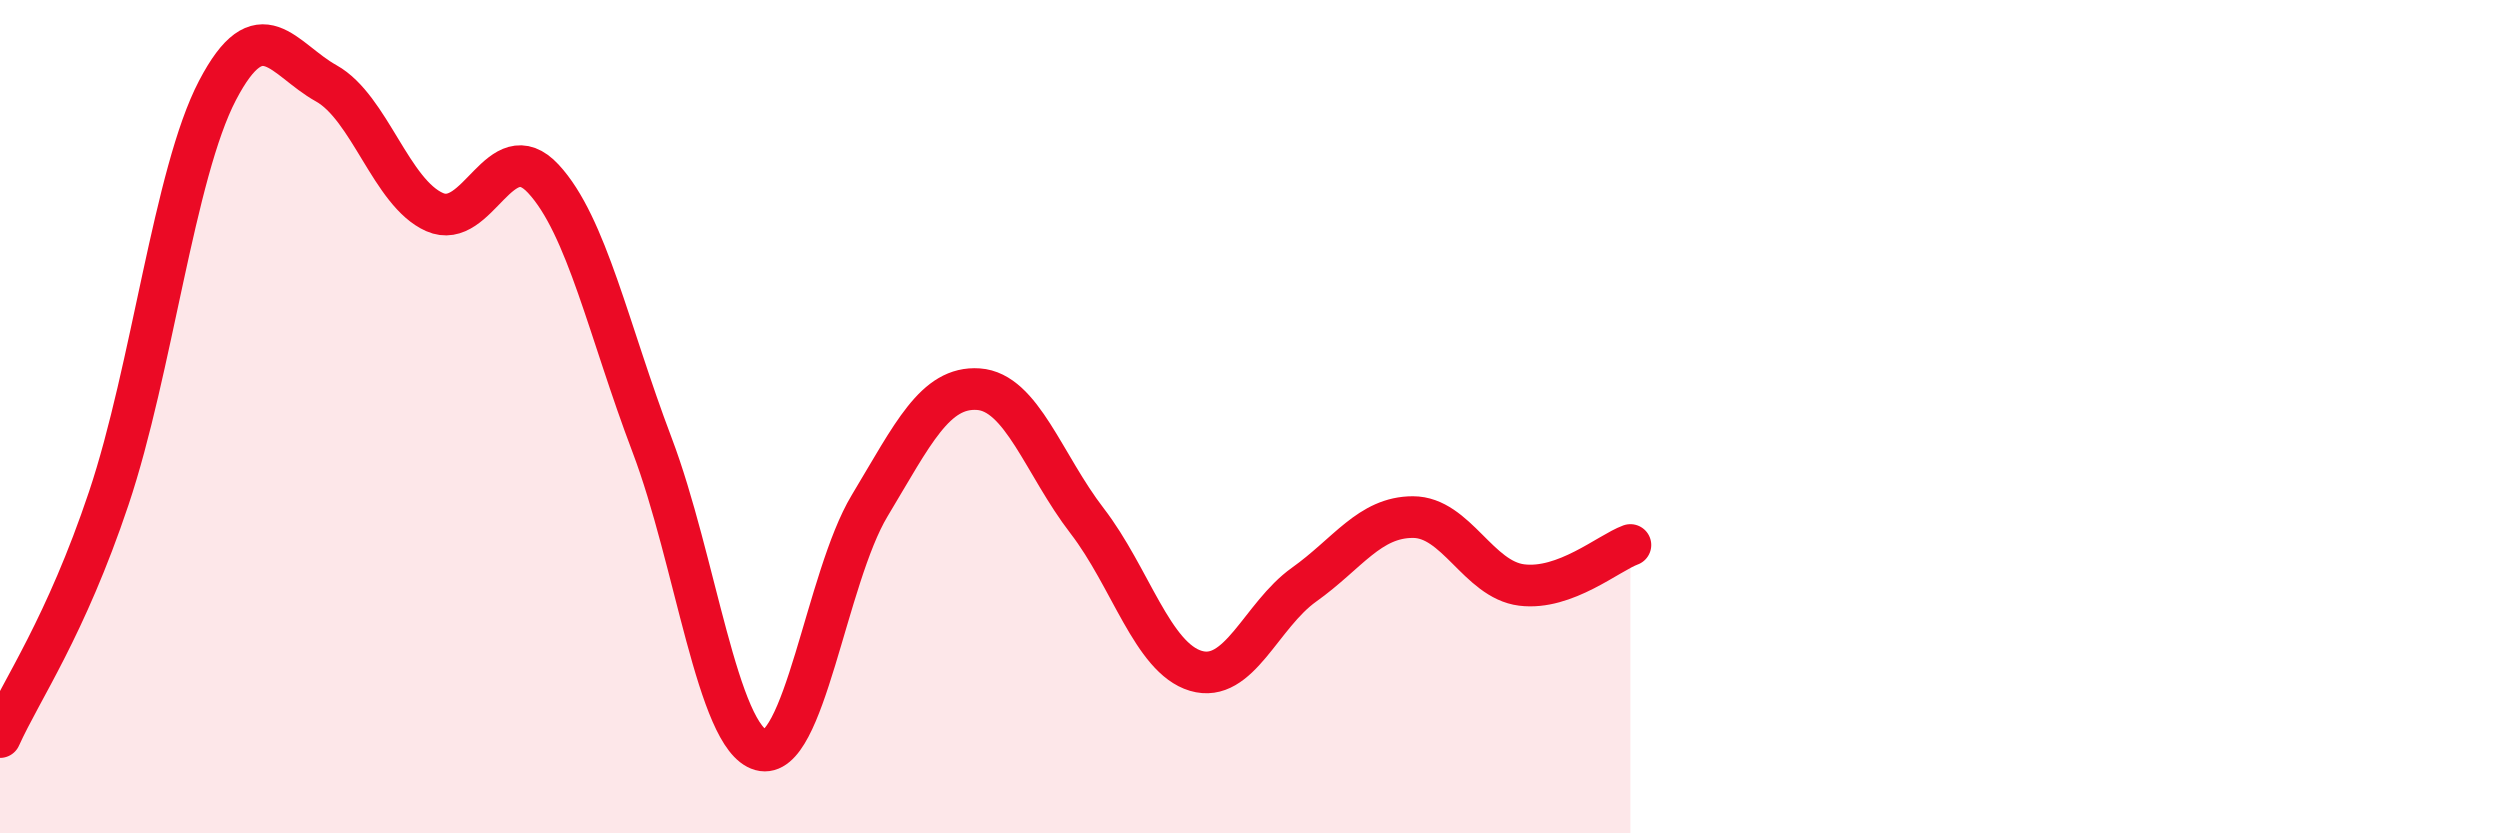 
    <svg width="60" height="20" viewBox="0 0 60 20" xmlns="http://www.w3.org/2000/svg">
      <path
        d="M 0,17.69 C 0.52,16.54 1.57,15.06 2.61,11.96 C 3.65,8.86 4.18,4.16 5.22,2.17 C 6.26,0.18 6.79,1.42 7.83,2 C 8.87,2.58 9.39,4.63 10.43,5.09 C 11.47,5.55 12,3.17 13.04,4.29 C 14.08,5.41 14.61,7.94 15.65,10.68 C 16.69,13.42 17.22,17.71 18.26,18 C 19.3,18.29 19.83,13.87 20.87,12.14 C 21.91,10.41 22.44,9.27 23.48,9.34 C 24.52,9.41 25.05,11.15 26.09,12.5 C 27.13,13.85 27.66,15.79 28.7,16.1 C 29.74,16.41 30.26,14.77 31.3,14.03 C 32.34,13.29 32.87,12.41 33.91,12.41 C 34.95,12.41 35.48,13.91 36.52,14.04 C 37.56,14.17 38.61,13.27 39.13,13.08L39.13 20L0 20Z"
        fill="#EB0A25"
        opacity="0.1"
        stroke-linecap="round"
        stroke-linejoin="round"
      />
      <path
        d="M 0,17.69 C 0.52,16.54 1.57,15.06 2.61,11.96 C 3.65,8.86 4.18,4.16 5.22,2.17 C 6.26,0.18 6.79,1.42 7.83,2 C 8.87,2.58 9.39,4.63 10.43,5.09 C 11.47,5.55 12,3.17 13.04,4.29 C 14.08,5.41 14.61,7.94 15.65,10.68 C 16.69,13.42 17.22,17.71 18.26,18 C 19.3,18.29 19.83,13.87 20.87,12.14 C 21.91,10.41 22.44,9.27 23.48,9.34 C 24.52,9.41 25.05,11.15 26.09,12.5 C 27.13,13.85 27.66,15.79 28.7,16.1 C 29.74,16.41 30.26,14.77 31.3,14.03 C 32.34,13.29 32.87,12.41 33.91,12.41 C 34.95,12.41 35.48,13.91 36.52,14.04 C 37.56,14.17 38.61,13.27 39.13,13.08"
        stroke="#EB0A25"
        stroke-width="1"
        fill="none"
        stroke-linecap="round"
        stroke-linejoin="round"
      />
    </svg>
  